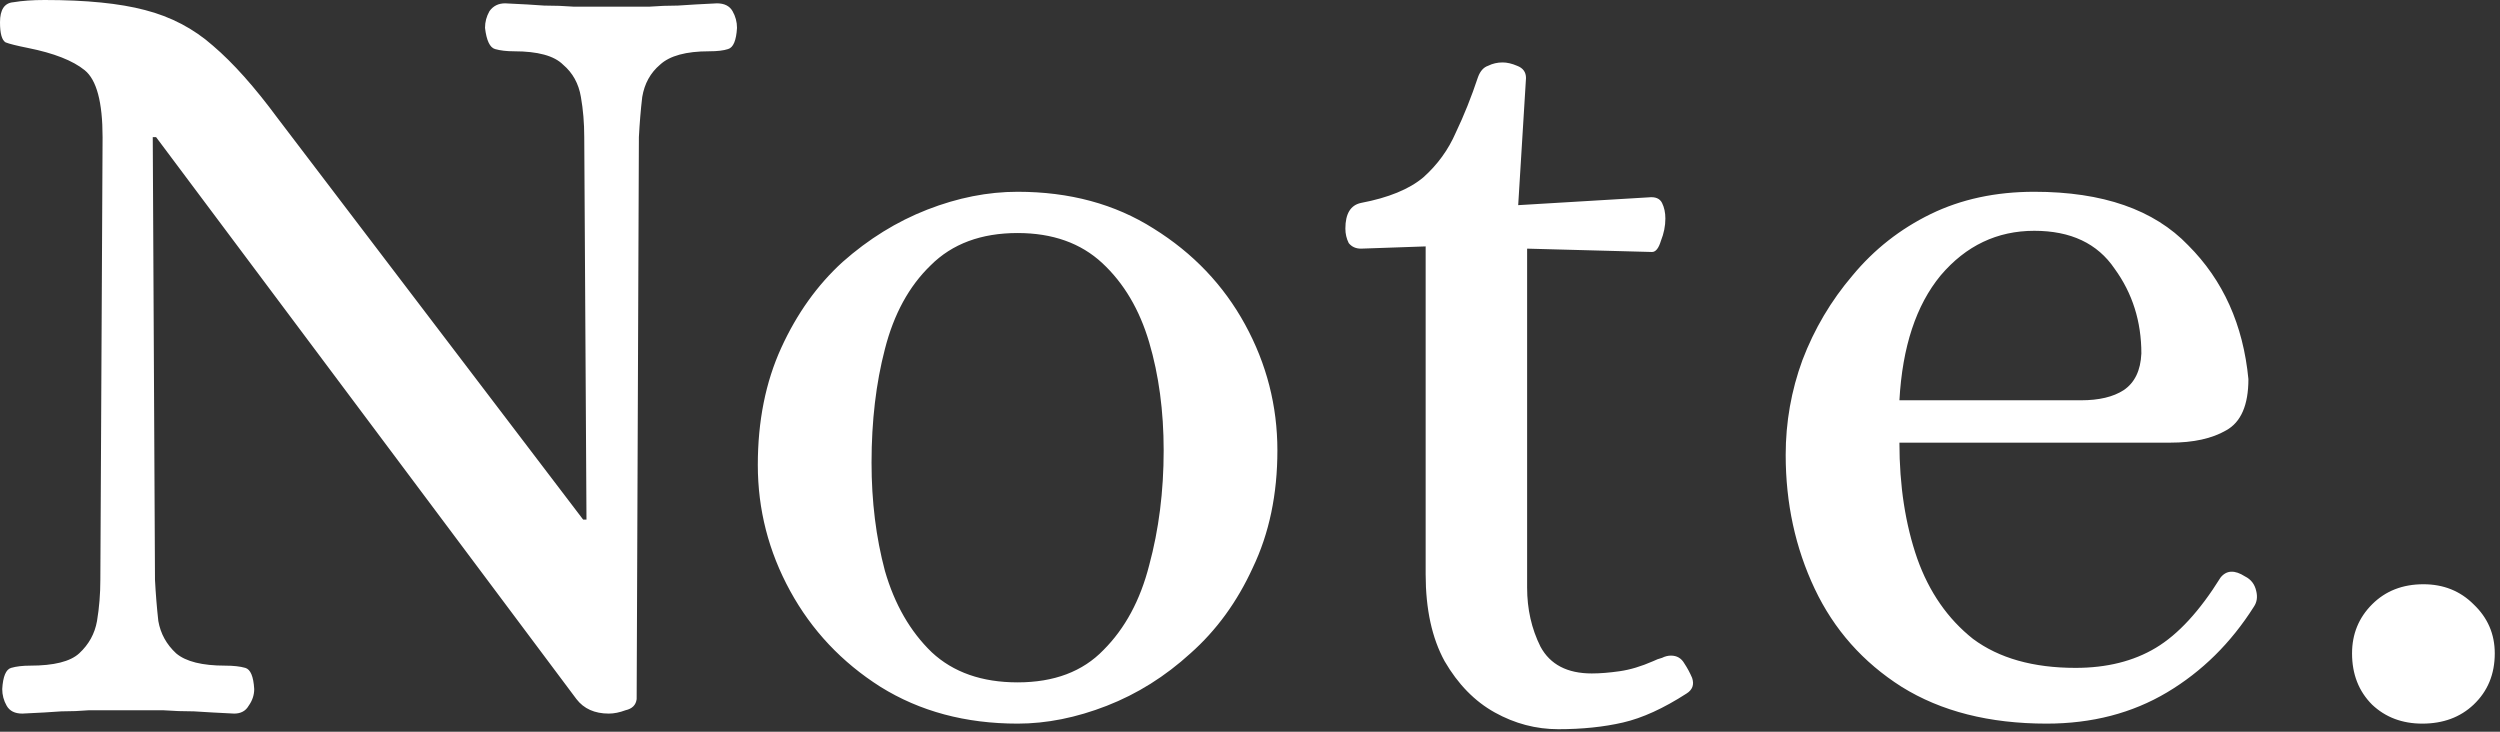 <svg width="287" height="84" viewBox="0 0 287 84" fill="none" xmlns="http://www.w3.org/2000/svg">
<rect x="0" y="0" width="287" height="84" fill="#333333" stroke="none"/>
<path d="M2.56 81.92C1.707 81.92 1.109 81.621 0.768 81.024C0.427 80.427 0.256 79.787 0.256 79.104C0.341 77.653 0.683 76.843 1.28 76.672C1.877 76.501 2.603 76.416 3.456 76.416C6.187 76.416 8.064 75.947 9.088 75.008C10.197 73.984 10.88 72.747 11.136 71.296C11.392 69.76 11.52 68.181 11.52 66.56L11.776 15.744C11.776 11.733 11.093 9.173 9.728 8.064C8.363 6.955 6.187 6.101 3.2 5.504C1.92 5.248 1.067 5.035 0.64 4.864C0.213 4.608 2.38419e-05 3.84 2.38419e-05 2.56C2.38419e-05 1.109 0.512 0.341 1.536 0.256C2.56 0.085 3.755 0 5.12 0C9.899 0 13.739 0.384 16.64 1.152C19.627 1.92 22.229 3.285 24.448 5.248C26.752 7.211 29.227 9.984 31.872 13.568L66.944 59.648H67.328L67.072 15.744C67.072 14.123 66.944 12.587 66.688 11.136C66.432 9.6 65.749 8.363 64.64 7.424C63.616 6.4 61.739 5.888 59.008 5.888C58.155 5.888 57.429 5.803 56.832 5.632C56.235 5.461 55.851 4.651 55.68 3.2C55.68 2.517 55.851 1.877 56.192 1.28C56.619 0.683 57.216 0.384 57.984 0.384C59.861 0.469 61.355 0.555 62.464 0.64C63.659 0.64 64.811 0.683 65.92 0.768C67.115 0.768 68.565 0.768 70.272 0.768C71.979 0.768 73.387 0.768 74.496 0.768C75.605 0.683 76.715 0.64 77.824 0.64C79.019 0.555 80.512 0.469 82.304 0.384C83.157 0.384 83.755 0.683 84.096 1.28C84.437 1.877 84.608 2.517 84.608 3.2C84.523 4.651 84.181 5.461 83.584 5.632C83.072 5.803 82.347 5.888 81.408 5.888C78.763 5.888 76.885 6.4 75.776 7.424C74.667 8.363 73.984 9.6 73.728 11.136C73.557 12.587 73.429 14.123 73.344 15.744L73.088 80.256C73.003 80.939 72.576 81.365 71.808 81.536C71.125 81.792 70.485 81.92 69.888 81.92C68.267 81.92 67.029 81.365 66.176 80.256L17.92 15.744H17.536L17.792 66.56C17.877 68.181 18.005 69.76 18.176 71.296C18.432 72.747 19.115 73.984 20.224 75.008C21.333 75.947 23.211 76.416 25.856 76.416C26.795 76.416 27.563 76.501 28.16 76.672C28.757 76.843 29.099 77.653 29.184 79.104C29.184 79.787 28.971 80.427 28.544 81.024C28.203 81.621 27.648 81.92 26.88 81.92C25.088 81.835 23.552 81.749 22.272 81.664C21.077 81.664 19.883 81.621 18.688 81.536C17.579 81.536 16.171 81.536 14.464 81.536C12.757 81.536 11.349 81.536 10.24 81.536C9.216 81.621 8.149 81.664 7.04 81.664C5.931 81.749 4.437 81.835 2.56 81.92ZM116.821 83.072C110.848 83.072 105.6 81.664 101.077 78.848C96.64 76.032 93.184 72.363 90.709 67.84C88.234 63.318 86.997 58.496 86.997 53.376C86.997 48.342 87.893 43.861 89.685 39.936C91.477 36.011 93.824 32.725 96.725 30.08C99.712 27.435 102.954 25.43 106.453 24.064C109.952 22.699 113.408 22.016 116.821 22.016C122.794 22.016 128 23.424 132.437 26.24C136.96 29.056 140.458 32.725 142.933 37.248C145.408 41.771 146.645 46.592 146.645 51.712C146.645 56.747 145.706 61.227 143.829 65.152C142.037 69.078 139.648 72.363 136.661 75.008C133.76 77.653 130.56 79.659 127.061 81.024C123.562 82.389 120.149 83.072 116.821 83.072ZM116.821 78.336C121.002 78.336 124.288 77.099 126.677 74.624C129.152 72.15 130.901 68.907 131.925 64.896C133.034 60.8 133.589 56.406 133.589 51.712C133.589 47.19 133.034 43.051 131.925 39.296C130.816 35.541 129.024 32.512 126.549 30.208C124.074 27.904 120.832 26.752 116.821 26.752C112.64 26.752 109.312 27.989 106.837 30.464C104.362 32.853 102.613 36.053 101.589 40.064C100.565 43.989 100.053 48.342 100.053 53.12C100.053 57.557 100.565 61.696 101.589 65.536C102.698 69.376 104.49 72.491 106.965 74.88C109.44 77.184 112.725 78.336 116.821 78.336ZM178.897 83.712C176.337 83.712 173.905 83.072 171.601 81.792C169.297 80.512 167.377 78.549 165.841 75.904C164.39 73.259 163.665 69.931 163.665 65.92V28.288L156.241 28.544C155.644 28.544 155.174 28.331 154.833 27.904C154.577 27.392 154.449 26.837 154.449 26.24C154.449 24.534 155.046 23.552 156.241 23.296C159.398 22.699 161.788 21.718 163.409 20.352C165.03 18.901 166.268 17.195 167.121 15.232C168.06 13.27 168.913 11.136 169.681 8.832C169.937 8.149 170.321 7.723 170.833 7.552C171.345 7.296 171.9 7.168 172.497 7.168C173.009 7.168 173.564 7.296 174.161 7.552C174.844 7.808 175.185 8.277 175.185 8.96L174.289 23.552L189.265 22.656C190.033 22.571 190.545 22.784 190.801 23.296C191.057 23.808 191.185 24.405 191.185 25.088C191.185 25.942 191.014 26.795 190.673 27.648C190.417 28.502 190.076 28.928 189.649 28.928L175.313 28.544V67.456C175.313 69.931 175.825 72.192 176.849 74.24C177.958 76.288 179.921 77.312 182.737 77.312C183.676 77.312 184.742 77.227 185.937 77.056C187.132 76.885 188.412 76.501 189.777 75.904C190.118 75.734 190.46 75.606 190.801 75.52C191.142 75.35 191.484 75.264 191.825 75.264C192.508 75.264 193.02 75.563 193.361 76.16C193.702 76.672 194.001 77.227 194.257 77.824C194.513 78.592 194.3 79.189 193.617 79.616C190.972 81.323 188.54 82.432 186.321 82.944C184.102 83.456 181.628 83.712 178.897 83.712ZM234.949 83.072C228.378 83.072 222.832 81.664 218.309 78.848C213.872 76.032 210.544 72.278 208.325 67.584C206.106 62.891 204.997 57.771 204.997 52.224C204.997 48.469 205.637 44.843 206.917 41.344C208.282 37.76 210.202 34.517 212.677 31.616C215.152 28.63 218.138 26.283 221.637 24.576C225.136 22.869 229.104 22.016 233.541 22.016C241.392 22.016 247.28 24.064 251.205 28.16C255.216 32.171 257.52 37.291 258.117 43.52C258.117 46.507 257.264 48.469 255.557 49.408C253.936 50.347 251.802 50.816 249.157 50.816H218.053C218.053 55.766 218.736 60.203 220.101 64.128C221.466 67.968 223.6 71.04 226.501 73.344C229.488 75.563 233.413 76.672 238.277 76.672C241.861 76.672 244.933 75.904 247.493 74.368C250.053 72.832 252.528 70.144 254.917 66.304C255.6 65.451 256.538 65.408 257.733 66.176C258.416 66.517 258.842 67.072 259.013 67.84C259.184 68.523 259.098 69.12 258.757 69.632C256.112 73.814 252.784 77.099 248.773 79.488C244.762 81.877 240.154 83.072 234.949 83.072ZM218.053 45.952H238.917C240.965 45.952 242.586 45.568 243.781 44.8C245.061 43.947 245.744 42.539 245.829 40.576C245.829 36.907 244.805 33.664 242.757 30.848C240.794 27.947 237.722 26.496 233.541 26.496C229.274 26.496 225.69 28.203 222.789 31.616C219.973 35.029 218.394 39.808 218.053 45.952ZM278.079 83.072C275.775 83.072 273.855 82.347 272.319 80.896C270.783 79.36 270.015 77.397 270.015 75.008C270.015 72.79 270.783 70.912 272.319 69.376C273.855 67.84 275.818 67.072 278.207 67.072C280.511 67.072 282.431 67.84 283.967 69.376C285.588 70.912 286.399 72.79 286.399 75.008C286.399 77.397 285.588 79.36 283.967 80.896C282.431 82.347 280.468 83.072 278.079 83.072Z" fill="white"/>
</svg>
